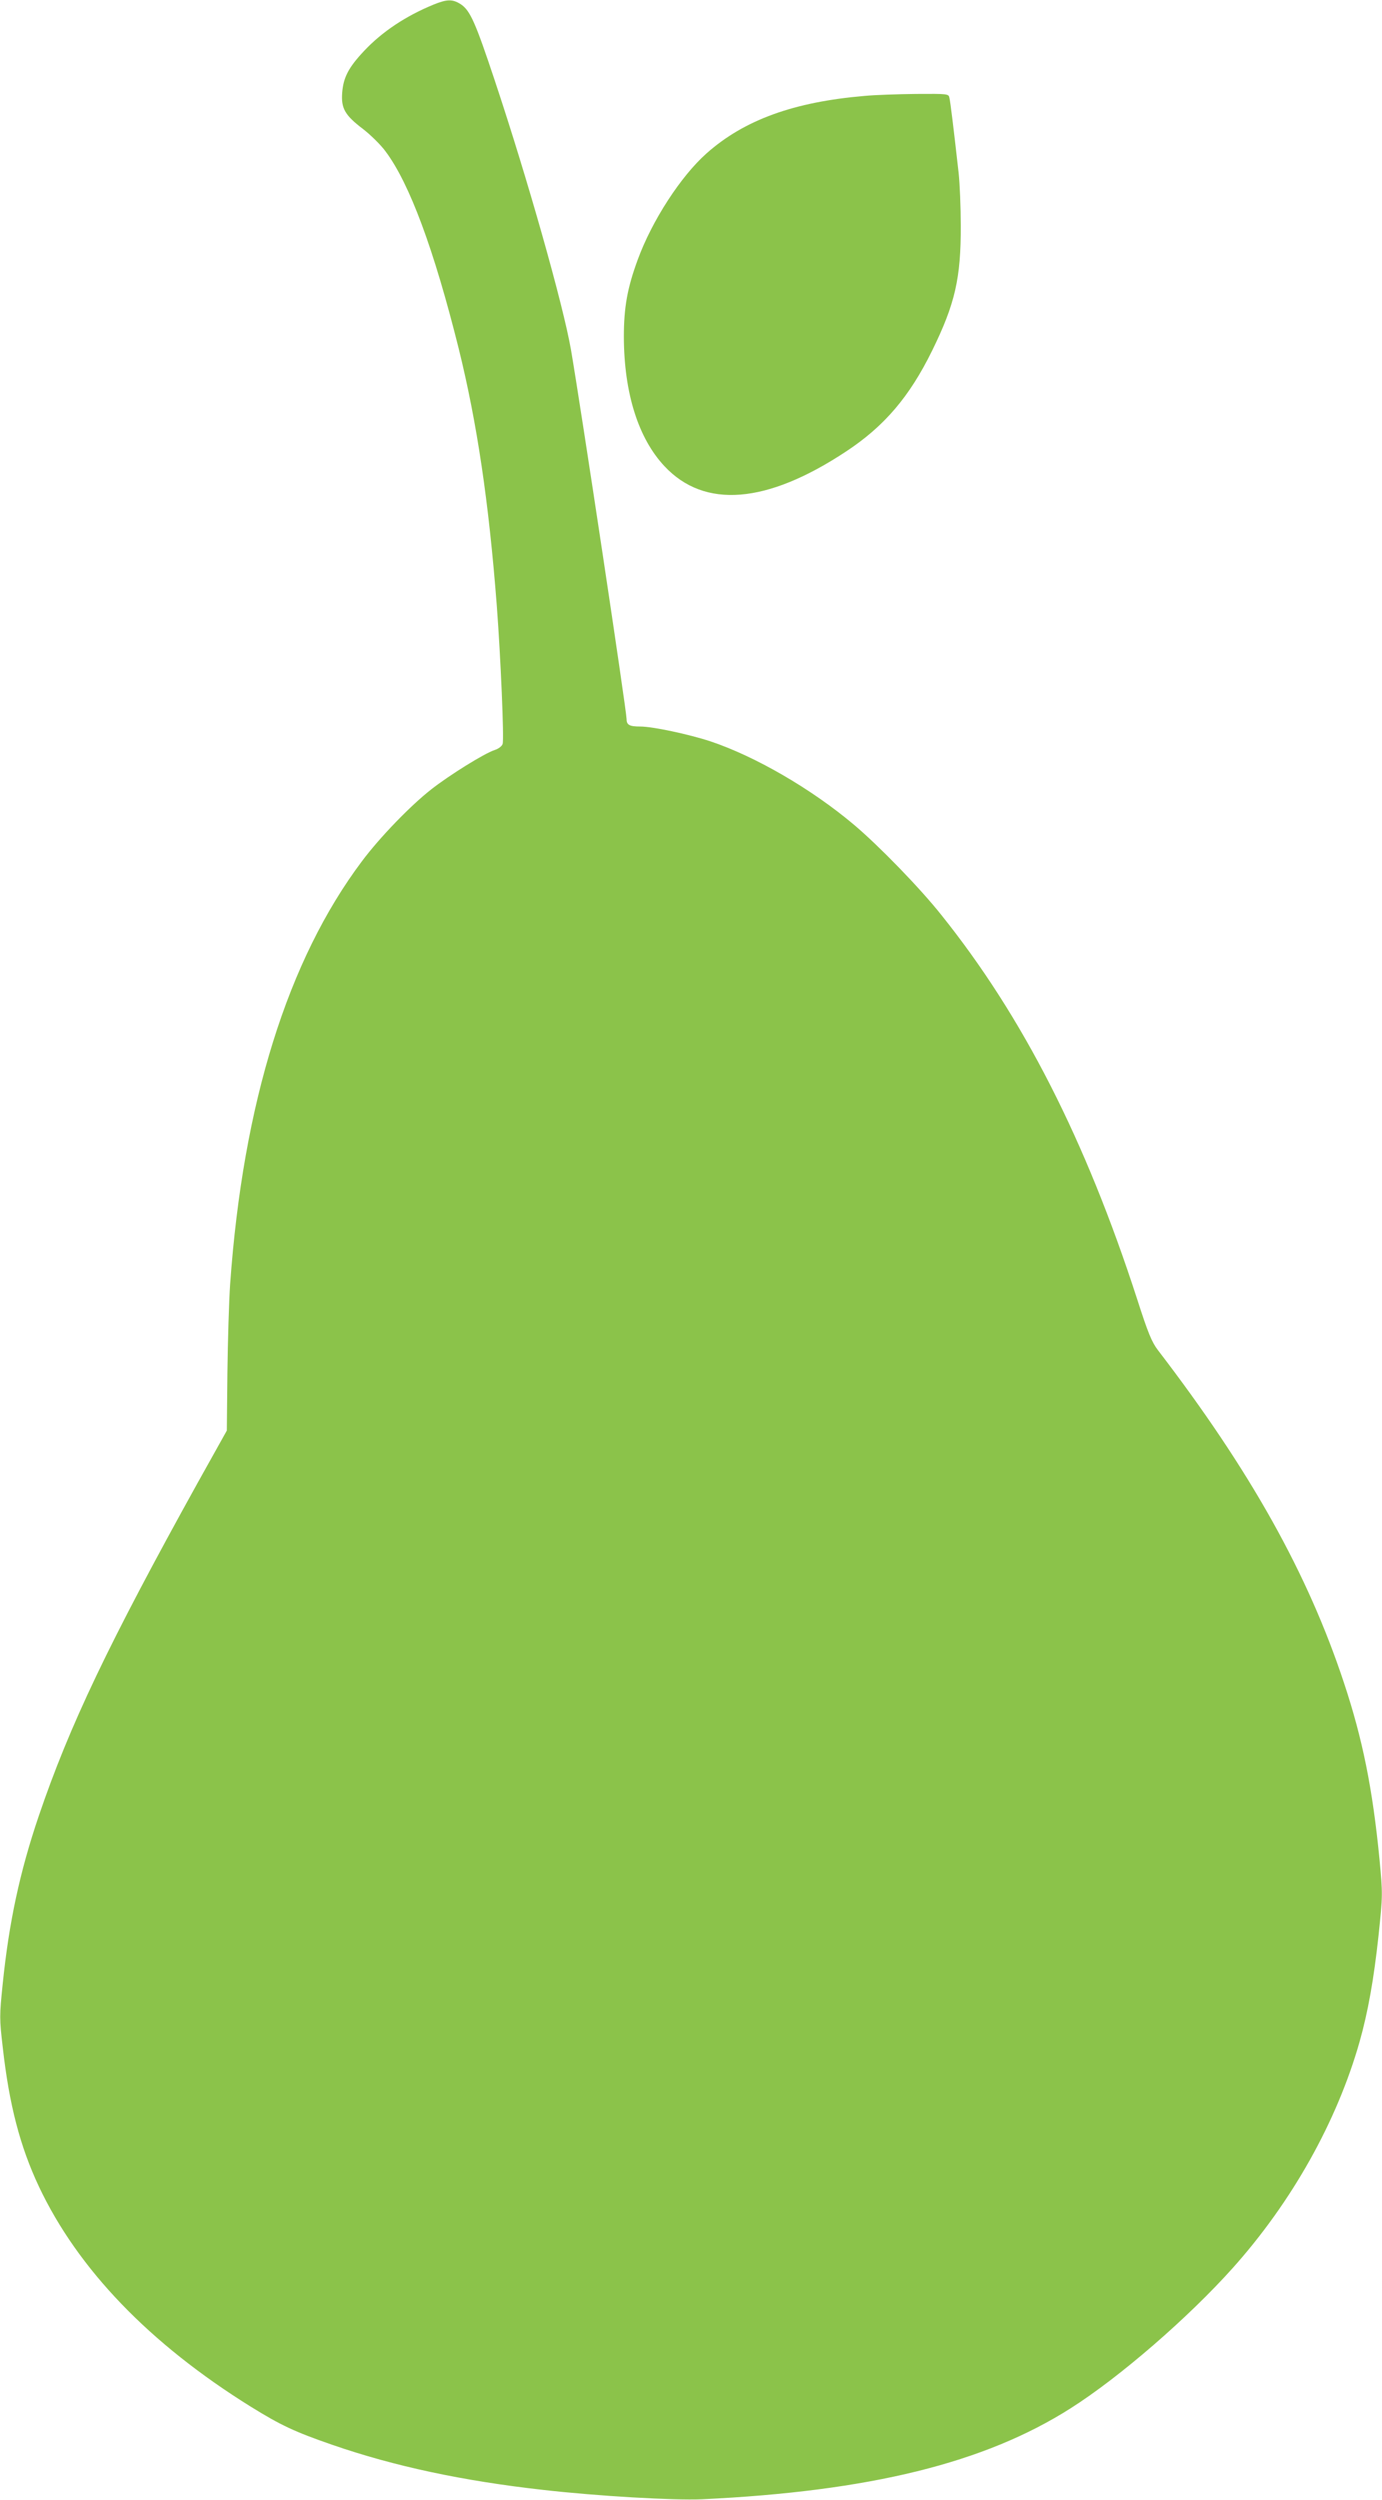 <?xml version="1.0" standalone="no"?>
<!DOCTYPE svg PUBLIC "-//W3C//DTD SVG 20010904//EN"
 "http://www.w3.org/TR/2001/REC-SVG-20010904/DTD/svg10.dtd">
<svg version="1.0" xmlns="http://www.w3.org/2000/svg"
 width="708pt" height="1280pt" viewBox="0 0 708 1280"
 preserveAspectRatio="xMidYMid meet">
<g transform="translate(0,1280) scale(0.1,-0.1)"
fill="#8bc34a" stroke="none">
<path d="M2220 12776 c-141 -58 -262 -138 -355 -237 -80 -85 -106 -136 -112
-214 -6 -80 14 -115 106 -185 39 -30 92 -82 116 -115 123 -164 248 -501 375
-1010 94 -381 154 -784 195 -1315 20 -265 38 -685 30 -709 -3 -11 -21 -25 -40
-31 -53 -17 -233 -129 -326 -202 -106 -83 -263 -245 -355 -368 -380 -506 -609
-1238 -675 -2165 -6 -88 -12 -293 -14 -455 l-3 -295 -148 -265 c-458 -826
-658 -1245 -816 -1710 -97 -286 -152 -544 -184 -857 -17 -164 -17 -180 0 -325
33 -295 89 -509 185 -713 200 -424 568 -806 1086 -1128 155 -96 226 -129 417
-195 318 -110 669 -185 1081 -231 281 -32 667 -54 812 -48 862 41 1450 186
1890 466 251 159 605 466 832 720 302 338 532 748 648 1156 43 152 73 320 97
542 22 210 22 214 5 395 -35 358 -86 613 -182 902 -185 559 -479 1085 -953
1703 -32 42 -51 89 -106 260 -264 815 -586 1448 -1005 1970 -110 138 -318 352
-446 460 -217 183 -505 350 -735 427 -113 37 -297 76 -360 76 -55 0 -70 8 -70
38 0 42 -234 1595 -285 1892 -40 229 -220 867 -391 1380 -98 294 -125 356
-173 388 -42 27 -70 27 -141 -2z"/>
<path d="M4430 12309 c-364 -31 -617 -123 -810 -294 -132 -117 -280 -345 -353
-545 -53 -144 -71 -244 -71 -395 1 -288 74 -519 208 -662 205 -219 523 -194
930 75 196 129 325 280 441 516 118 240 148 372 147 641 0 94 -5 215 -11 270
-27 240 -42 362 -47 383 -4 22 -6 22 -172 21 -92 -1 -210 -5 -262 -10z"/>
</g>
</svg>

